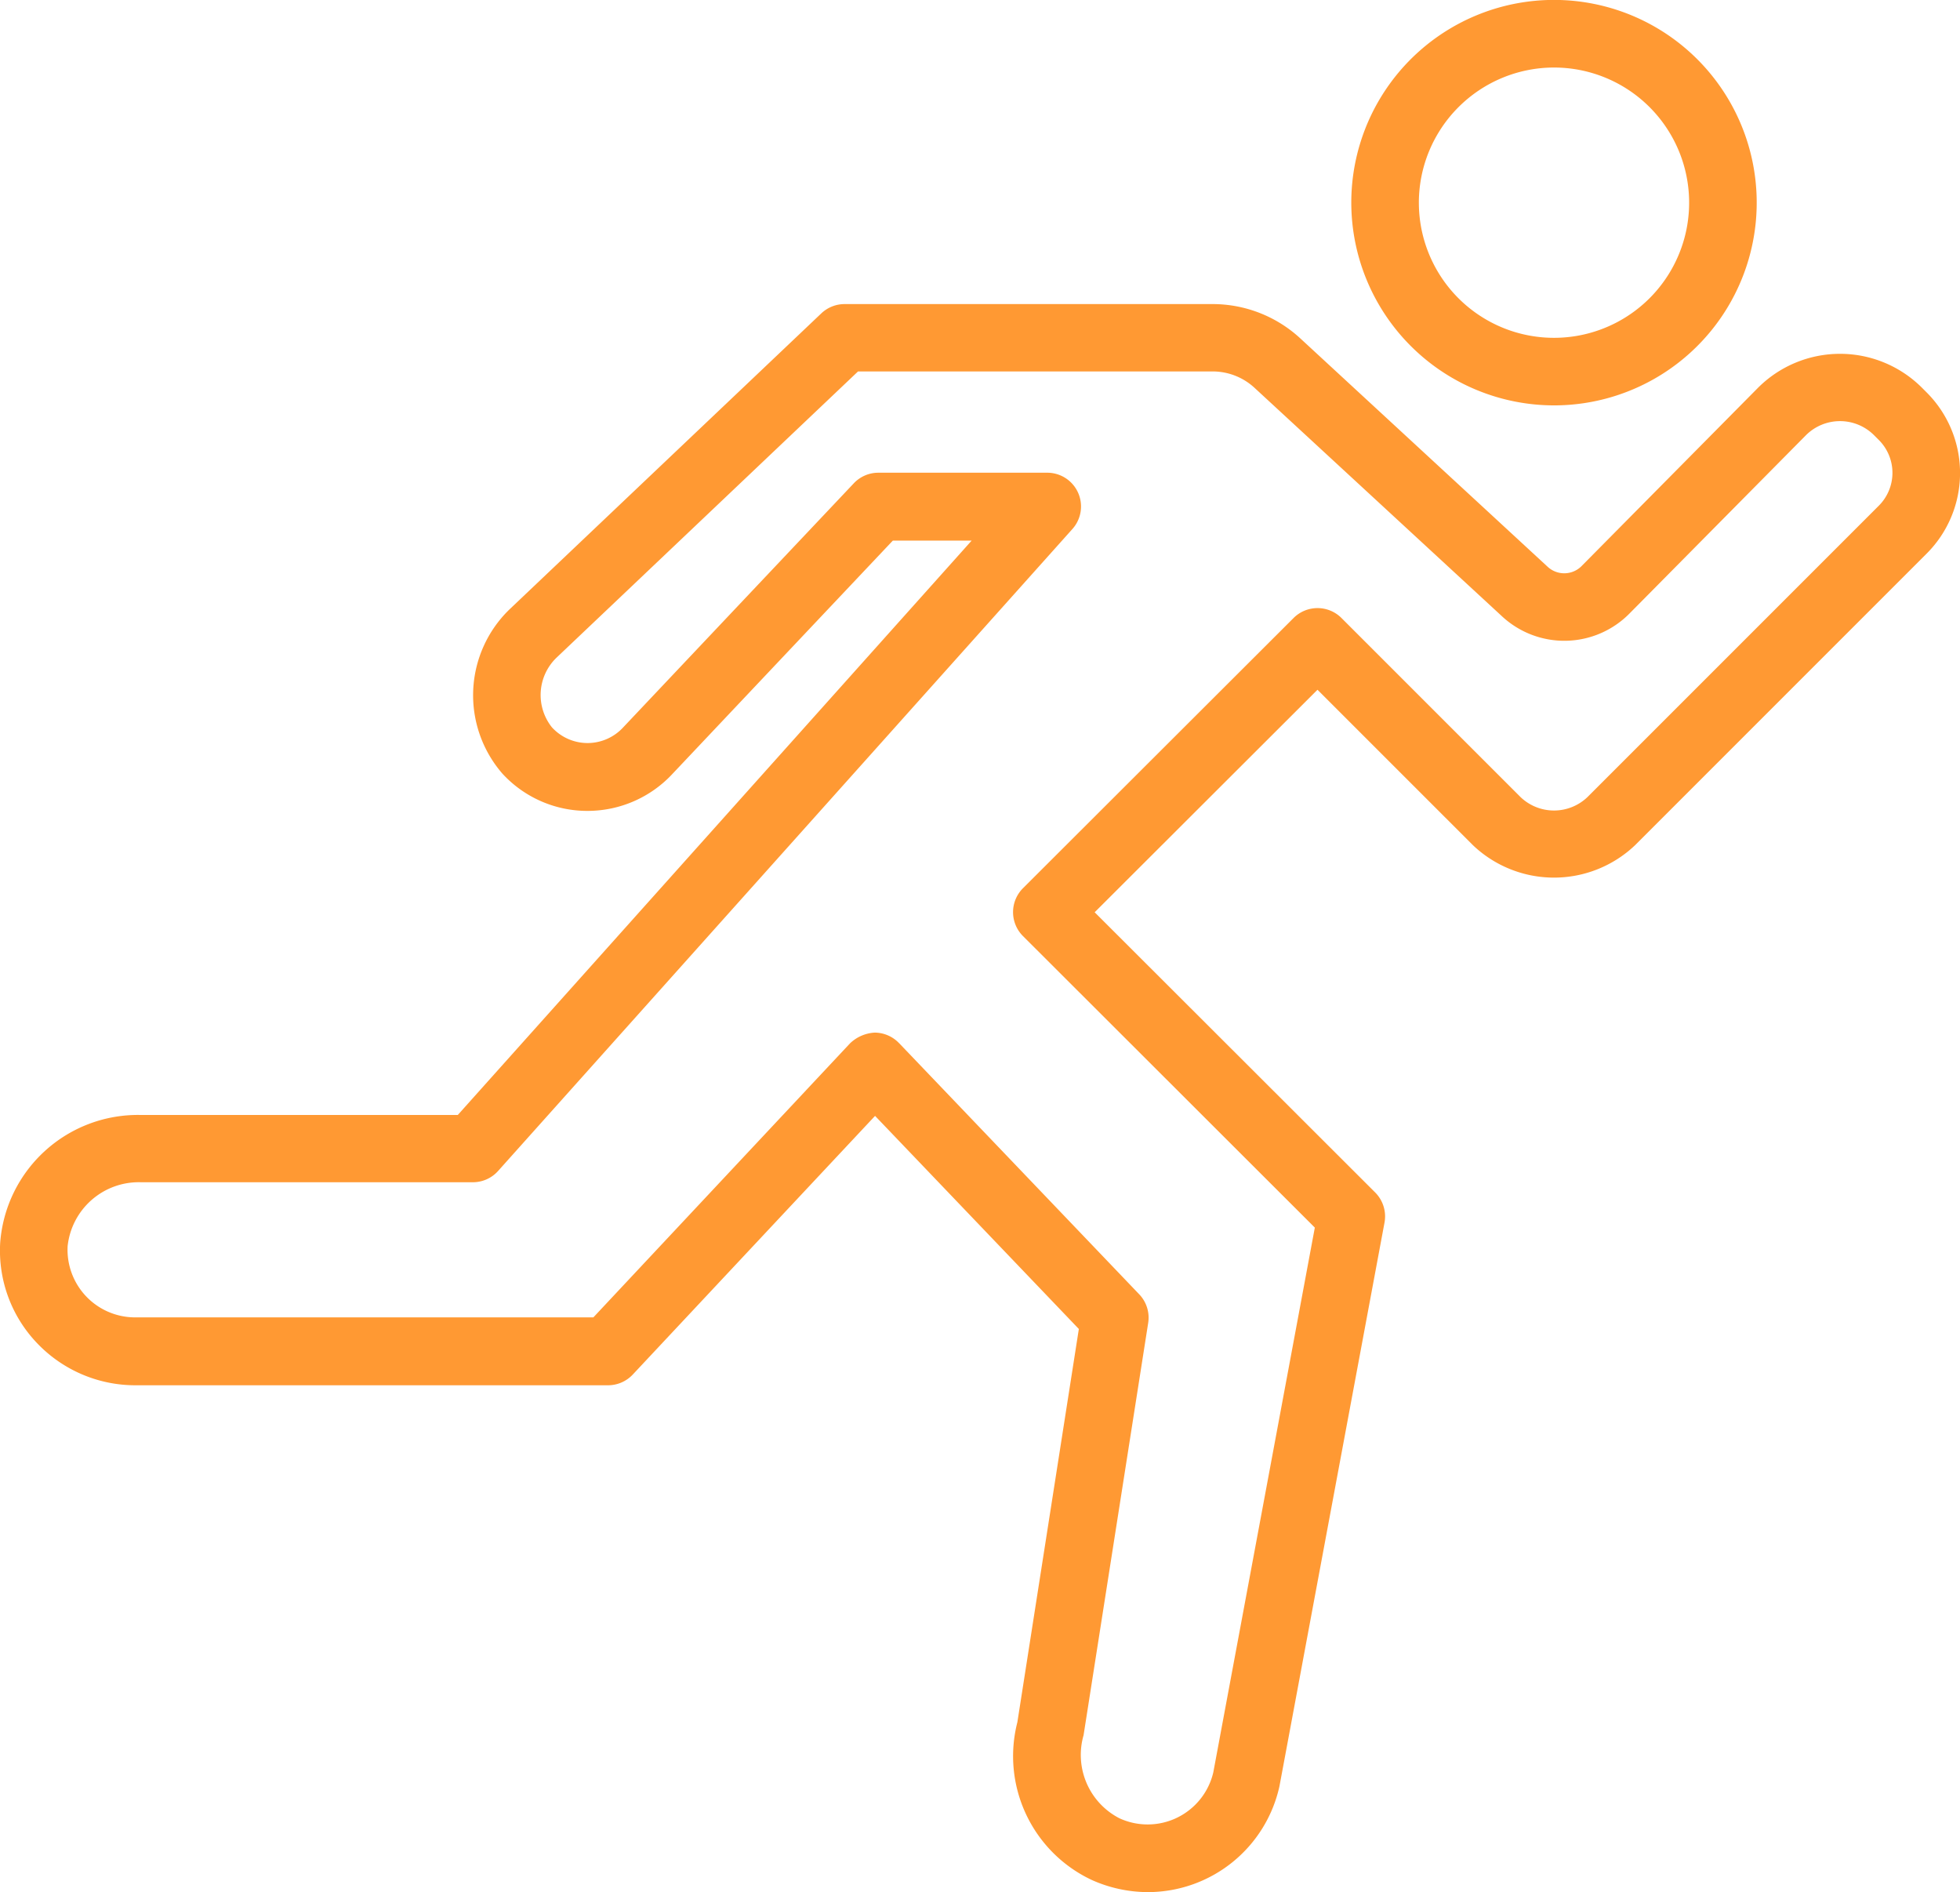 <?xml version="1.0" encoding="UTF-8"?> <svg xmlns="http://www.w3.org/2000/svg" height="139.533" viewBox="0 0 144.562 139.533" width="144.562"><path d="m6091.639 5977.723a10.086 10.086 0 0 1 -5.477-11.629l4.534-29-15.03-15.716-17.873 19.079a2.5 2.5 0 0 1 -1.82.788h-34.883a10 10 0 0 1 -7.232-3.108 9.874 9.874 0 0 1 -2.72-7.393 10.187 10.187 0 0 1 10.375-9.433h23.377l37.9-42.359h-5.813l-16.241 17.19a8.552 8.552 0 0 1 -6.235 2.744h-.042a8.5 8.5 0 0 1 -6.272-2.741 8.812 8.812 0 0 1 .514-12.118l23-21.832a2.5 2.5 0 0 1 1.716-.686h27.133a9.538 9.538 0 0 1 6.491 2.54l18.239 16.839a1.8 1.8 0 0 0 2.5-.061l13.009-13.144a8.554 8.554 0 0 1 12.086-.011l.354.355a8.4 8.4 0 0 1 0 11.882l-21.5 21.5a8.674 8.674 0 0 1 -11.973 0l-11.458-11.457-16.435 16.41 20.689 20.663a2.5 2.5 0 0 1 .689 2.222l-7.75 41.577a9.948 9.948 0 0 1 -9.7 7.8 10.151 10.151 0 0 1 -4.152-.901zm-14.191-61.7 17.7 18.512a2.49 2.49 0 0 1 .663 2.11l-4.766 30.408a5.255 5.255 0 0 0 2.631 6.118 4.973 4.973 0 0 0 6.937-3.378l7.488-40.176-21.526-21.5a2.494 2.494 0 0 1 0-3.528l19.964-19.934a2.5 2.5 0 0 1 3.522 0l13.219 13.218a3.57 3.57 0 0 0 4.924 0l21.5-21.5a3.424 3.424 0 0 0 0-4.837l-.354-.354a3.555 3.555 0 0 0 -5.027 0l-13 13.134a6.751 6.751 0 0 1 -9.419.216l-18.242-16.839a4.556 4.556 0 0 0 -3.109-1.216h-26.143l-22.229 21.1a3.823 3.823 0 0 0 -.348 5.146 3.566 3.566 0 0 0 2.628 1.159h.017a3.575 3.575 0 0 0 2.609-1.154l17.009-18a2.492 2.492 0 0 1 1.812-.782h12.458a2.49 2.49 0 0 1 1.855 4.152l-42.359 47.343a2.491 2.491 0 0 1 -1.855.831h-24.494a5.278 5.278 0 0 0 -5.4 4.713 4.985 4.985 0 0 0 4.976 5.253h33.8l18.934-20.213a2.86 2.86 0 0 1 1.82-.788 2.5 2.5 0 0 1 1.805.79zm33.343-61.993a14.951 14.951 0 1 1 14.951 14.95 14.966 14.966 0 0 1 -14.951-14.946zm4.984 0a9.967 9.967 0 1 0 9.967-9.966 9.978 9.978 0 0 0 -9.968 9.97z" fill="#f93" transform="translate(-6011.125 -5839.084)"></path></svg> 